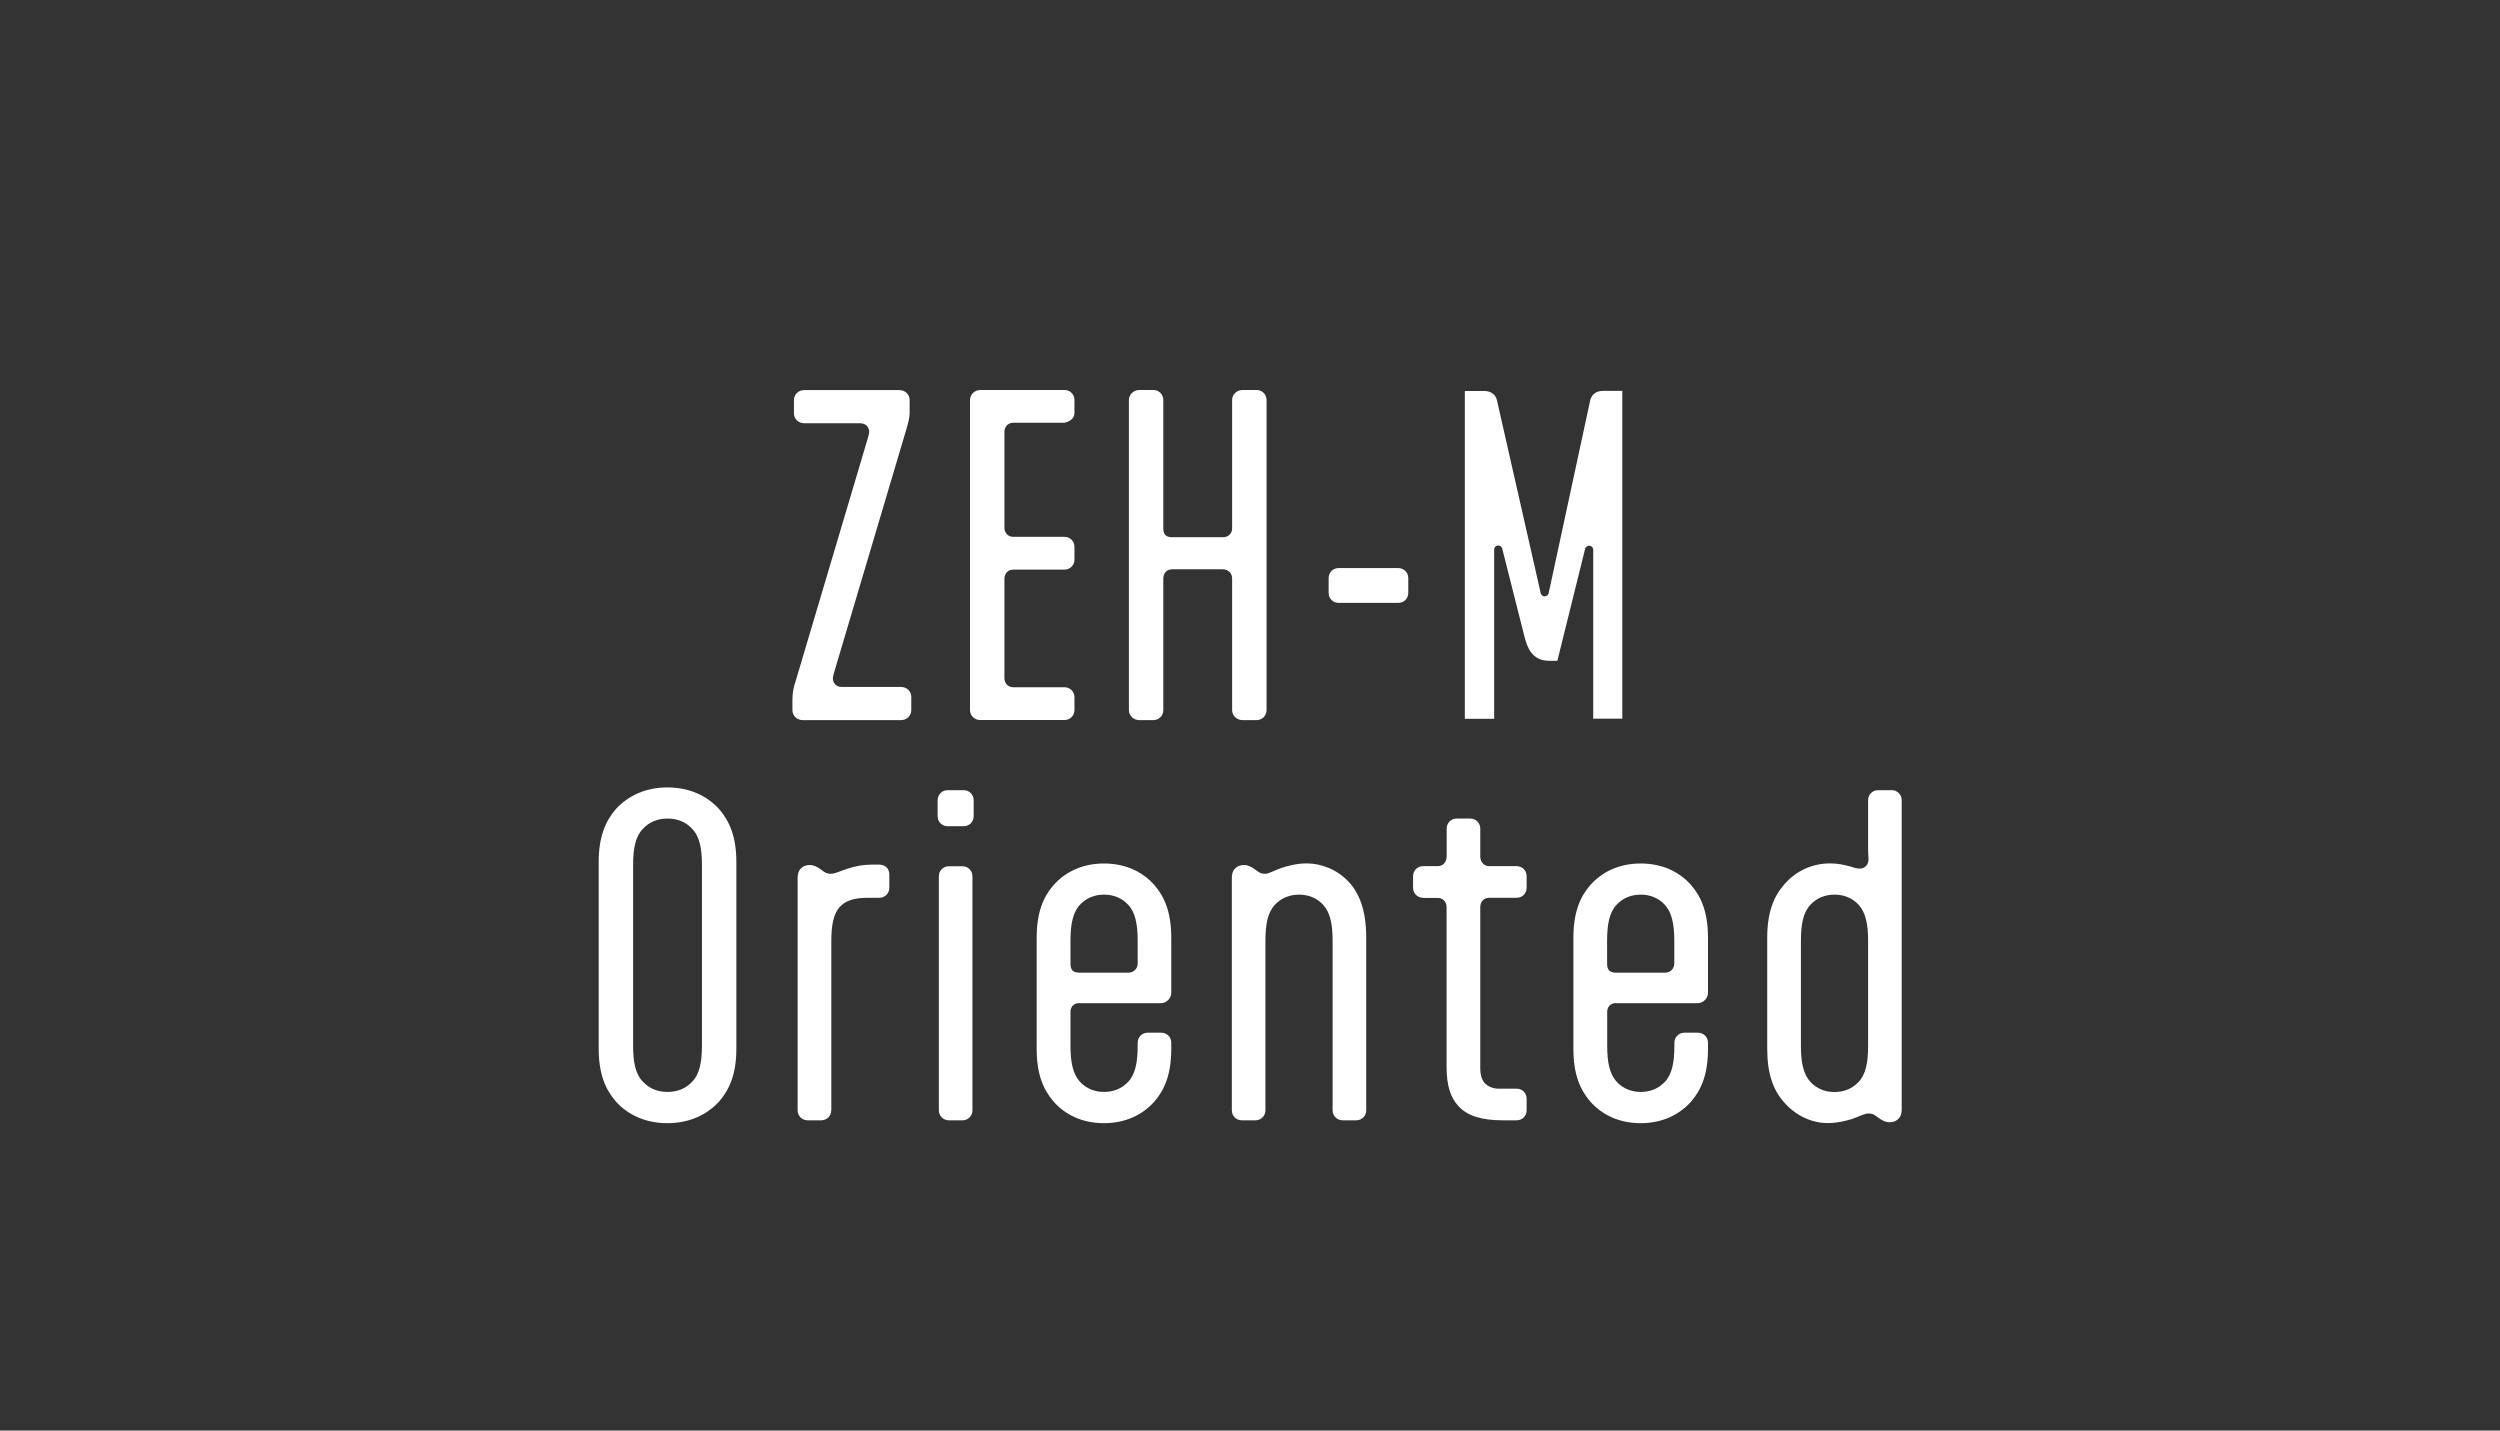 <?xml version="1.0" encoding="UTF-8"?><svg xmlns="http://www.w3.org/2000/svg" viewBox="0 0 244.82 140.09"><rect x="0" y="0" width="244.82" height="140.09" fill="#333333" stroke="none"/><defs><style>.cls-1{fill:#fff;}.cls-2{fill:none;}.cls-3{isolation:isolate;}.cls-4{mix-blend-mode:multiply;opacity:.3;}</style></defs><g class="cls-3"><g id="_レイヤー_2"><g id="white"><g class="cls-4"><rect class="cls-2" width="244.82" height="140.09"/></g><path class="cls-1" d="M77.6,68.6c0-.82.12-1.33.31-1.88l7.09-23.86c.04-.08.12-.47.12-.55,0-.47-.31-.86-.9-.86h-5.45c-.59,0-1.02-.43-1.02-.98v-1.29c0-.55.43-.98,1.02-.98h9.29c.59,0,1.02.43,1.02.98v1.33c0,.35-.16.98-.31,1.49l-7.09,23.86c-.04.08-.12.47-.12.55,0,.47.31.86.86.86h5.8c.59,0,1.02.43,1.02.98v1.29c0,.55-.43.98-1.02.98h-9.6c-.59,0-1.02-.43-1.02-.98v-.94Z"/><path class="cls-1" d="M96.01,70.52c-.55,0-1.02-.43-1.02-.98v-30.37c0-.55.47-.98,1.02-.98h8.23c.55,0,.98.43.98.98v1.25c0,.55-.43.86-.98.98h-5.02c-.51,0-.86.39-.86.9v9.37c0,.51.35.9.86.9h5.02c.55,0,.98.43.98.98v1.25c0,.55-.43.98-.98.98h-5.02c-.51,0-.86.39-.86.9v9.72c0,.51.35.9.86.9h5.02c.55,0,.98.43.98.98v1.25c0,.55-.43.98-.98.98h-8.23Z"/><path class="cls-1" d="M110.55,39.17c0-.55.47-.98,1.02-.98h1.37c.55,0,.98.43.98.98v12.58c0,.59.27.86.86.86h4.98c.51,0,.9-.35.9-.86v-12.58c0-.55.47-.98,1.02-.98h1.37c.55,0,.98.43.98.98v30.37c0,.55-.43.98-.98.98h-1.37c-.55,0-1.02-.43-1.02-.98v-12.89c0-.51-.39-.9-.9-.9h-4.98c-.51,0-.86.39-.86.9v12.89c0,.55-.43.98-.98.98h-1.37c-.55,0-1.02-.43-1.02-.98v-30.37Z"/><path class="cls-1" d="M136.93,55.63c.55,0,.98.43.98.98v1.45c0,.55-.43.98-.98.98h-5.84c-.55,0-.98-.43-.98-.98v-1.45c0-.55.43-.98.98-.98h5.84Z"/><path class="cls-1" d="M60.31,107.87c-1.02-1.18-1.68-2.7-1.68-5.17v-18.3c0-2.47.67-4,1.68-5.17,1.18-1.29,2.9-2.12,5.05-2.12s3.88.82,5.06,2.12c1.02,1.18,1.69,2.7,1.69,5.17v18.3c0,2.47-.67,4-1.69,5.17-1.18,1.29-2.9,2.12-5.06,2.12s-3.88-.82-5.05-2.12ZM67.76,105.95c.74-.74.98-1.92.98-3.53v-17.75c0-1.61-.24-2.78-.98-3.53-.63-.67-1.45-.98-2.39-.98s-1.76.31-2.39.98c-.74.74-.98,1.92-.98,3.53v17.75c0,1.61.23,2.78.98,3.53.63.67,1.45.98,2.39.98s1.76-.31,2.39-.98Z"/><path class="cls-1" d="M81.4,108.73c0,.55-.43.98-.98.98h-1.33c-.55,0-.98-.43-.98-.98v-22.73c0-.55.16-.82.39-1.02.23-.2.51-.27.82-.27.39,0,.74.2,1.06.43l.16.12c.31.24.51.31.86.31.31,0,.82-.24,1.61-.51.71-.23,1.53-.39,2.35-.39h.71c.59,0,1.02.35,1.02.98v1.29c0,.55-.43.98-.98.98h-1.14c-1.33,0-2.16.27-2.74.9-.63.71-.82,1.84-.82,3.37v16.54Z"/><path class="cls-1" d="M91.82,78.36c0-.55.43-.98.98-.98h1.57c.55,0,.98.43.98.98v1.57c0,.55-.43.98-.98.98h-1.57c-.55,0-.98-.43-.98-.98v-1.57ZM91.94,85.81c0-.55.43-.98.98-.98h1.33c.55,0,.98.43.98.98v22.92c0,.55-.43.98-.98.98h-1.33c-.55,0-.98-.43-.98-.98v-22.92Z"/><path class="cls-1" d="M105.69,98.23c-.51,0-.86.35-.86.86v3.33c0,1.61.24,2.78.94,3.53.63.67,1.45.98,2.35.98s1.72-.31,2.35-.98c.71-.74.94-1.92.94-3.53v-.31c0-.55.43-.98.98-.98h1.33c.55,0,.98.43.98.98v.59c0,2.47-.63,4-1.65,5.17-1.14,1.29-2.82,2.12-4.94,2.12s-3.8-.82-4.94-2.12c-1.02-1.18-1.65-2.7-1.65-5.17v-10.85c0-2.47.63-4,1.65-5.17,1.14-1.29,2.82-2.12,4.94-2.12s3.8.82,4.94,2.12c1.02,1.17,1.65,2.7,1.65,5.17v5.37c0,.55-.47,1.02-1.02,1.02h-7.99ZM104.83,94.39c0,.59.27.86.86.86h4.82c.51,0,.9-.39.9-.9v-2.23c0-1.61-.23-2.78-.94-3.53-.63-.67-1.45-.98-2.35-.98s-1.72.31-2.35.98c-.71.74-.94,1.92-.94,3.53v2.27Z"/><path class="cls-1" d="M130.5,92.12c0-1.61-.24-2.78-.94-3.53-.63-.67-1.45-.98-2.35-.98s-1.72.31-2.35.98c-.71.74-.94,1.92-.94,3.53v16.61c0,.55-.43.98-.98.98h-1.33c-.55,0-.98-.43-.98-.98v-22.73c0-.55.16-.82.39-1.02.24-.2.51-.27.82-.27.39,0,.74.2,1.06.43l.16.12c.31.24.51.31.86.31.31,0,.82-.31,1.61-.59.63-.2,1.49-.43,2.43-.43,1.41,0,2.98.59,4.11,1.8,1.02,1.1,1.72,2.74,1.72,5.45v16.93c0,.55-.43.98-.98.98h-1.33c-.55,0-.98-.43-.98-.98v-16.61Z"/><path class="cls-1" d="M139.36,87.92c-.55,0-.98-.43-.98-.98v-1.14c0-.55.43-.98.98-.98h1.45c.51,0,.86-.43.86-.94v-2.74c0-.55.43-.98.98-.98h1.33c.55,0,.98.43.98.98v2.74c0,.51.35.94.86.94h2.7c.55,0,.98.43.98.98v1.14c0,.55-.43.98-.98.98h-2.7c-.51,0-.86.39-.86.9v15.79c0,.74.2,1.25.51,1.53.24.23.71.47,1.25.47h1.8c.55,0,.98.43.98.98v1.14c0,.55-.43.98-.98.98h-1.33c-2.12,0-3.49-.43-4.39-1.41-.74-.82-1.14-1.96-1.14-3.84v-15.63c0-.51-.35-.9-.86-.9h-1.45Z"/><path class="cls-1" d="M158.25,98.23c-.51,0-.86.35-.86.86v3.33c0,1.61.24,2.78.94,3.53.63.67,1.45.98,2.35.98s1.72-.31,2.35-.98c.71-.74.94-1.92.94-3.53v-.31c0-.55.43-.98.98-.98h1.33c.55,0,.98.43.98.98v.59c0,2.47-.63,4-1.65,5.17-1.14,1.29-2.82,2.12-4.94,2.12s-3.8-.82-4.94-2.12c-1.02-1.18-1.65-2.7-1.65-5.17v-10.85c0-2.47.63-4,1.65-5.17,1.14-1.29,2.82-2.12,4.94-2.12s3.8.82,4.94,2.12c1.02,1.17,1.65,2.7,1.65,5.17v5.37c0,.55-.47,1.02-1.02,1.02h-7.99ZM157.38,94.39c0,.59.27.86.86.86h4.82c.51,0,.9-.39.9-.9v-2.23c0-1.61-.24-2.78-.94-3.53-.63-.67-1.45-.98-2.35-.98s-1.72.31-2.35.98c-.71.74-.94,1.92-.94,3.53v2.27Z"/><path class="cls-1" d="M178.98,109.98c-1.49,0-3.1-.67-4.31-2.08-1.02-1.17-1.61-2.74-1.61-5.21v-10.85c0-2.47.63-4.04,1.65-5.21,1.14-1.33,2.74-2.08,4.51-2.08.67,0,1.33.12,2,.31.35.12.59.2.9.2.51,0,.86-.39.86-.9,0-.47-.04-.51-.04-1.1v-4.7c0-.55.43-.98.98-.98h1.33c.55,0,.98.43.98.98v30.25c0,.55-.16.82-.39,1.02-.24.2-.51.27-.82.27-.39,0-.74-.2-1.06-.43l-.16-.12c-.31-.24-.51-.31-.86-.31-.31,0-.82.27-1.61.55-.55.16-1.37.39-2.35.39ZM182.94,92.12c0-1.61-.24-2.78-.94-3.53-.63-.67-1.45-.98-2.35-.98s-1.72.31-2.35.98c-.71.74-.94,1.92-.94,3.53v10.31c0,1.61.24,2.78.94,3.53.63.67,1.45.98,2.35.98s1.72-.31,2.35-.98c.71-.74.94-1.92.94-3.53v-10.31Z"/><path class="cls-1" d="M156.02,70.41v-16.57c0-.2-.15-.37-.35-.4-.02,0-.03,0-.05,0-.18,0-.34.12-.39.3l-2.72,10.97h-.82c-1.74,0-2.15-1.46-2.37-2.25l-.04-.15-2.17-8.59c-.04-.18-.21-.3-.39-.3-.02,0-.03,0-.05,0-.2.02-.35.19-.35.4v16.57h-2.87v-32.1h1.88c1.06,0,1.24.8,1.26.89l4.29,18.91c.04.18.2.31.39.31h0c.19,0,.35-.13.39-.32l4.08-18.94c.19-.58.61-.86,1.26-.86h1.87v32.1h-2.87Z"/></g></g></g></svg>